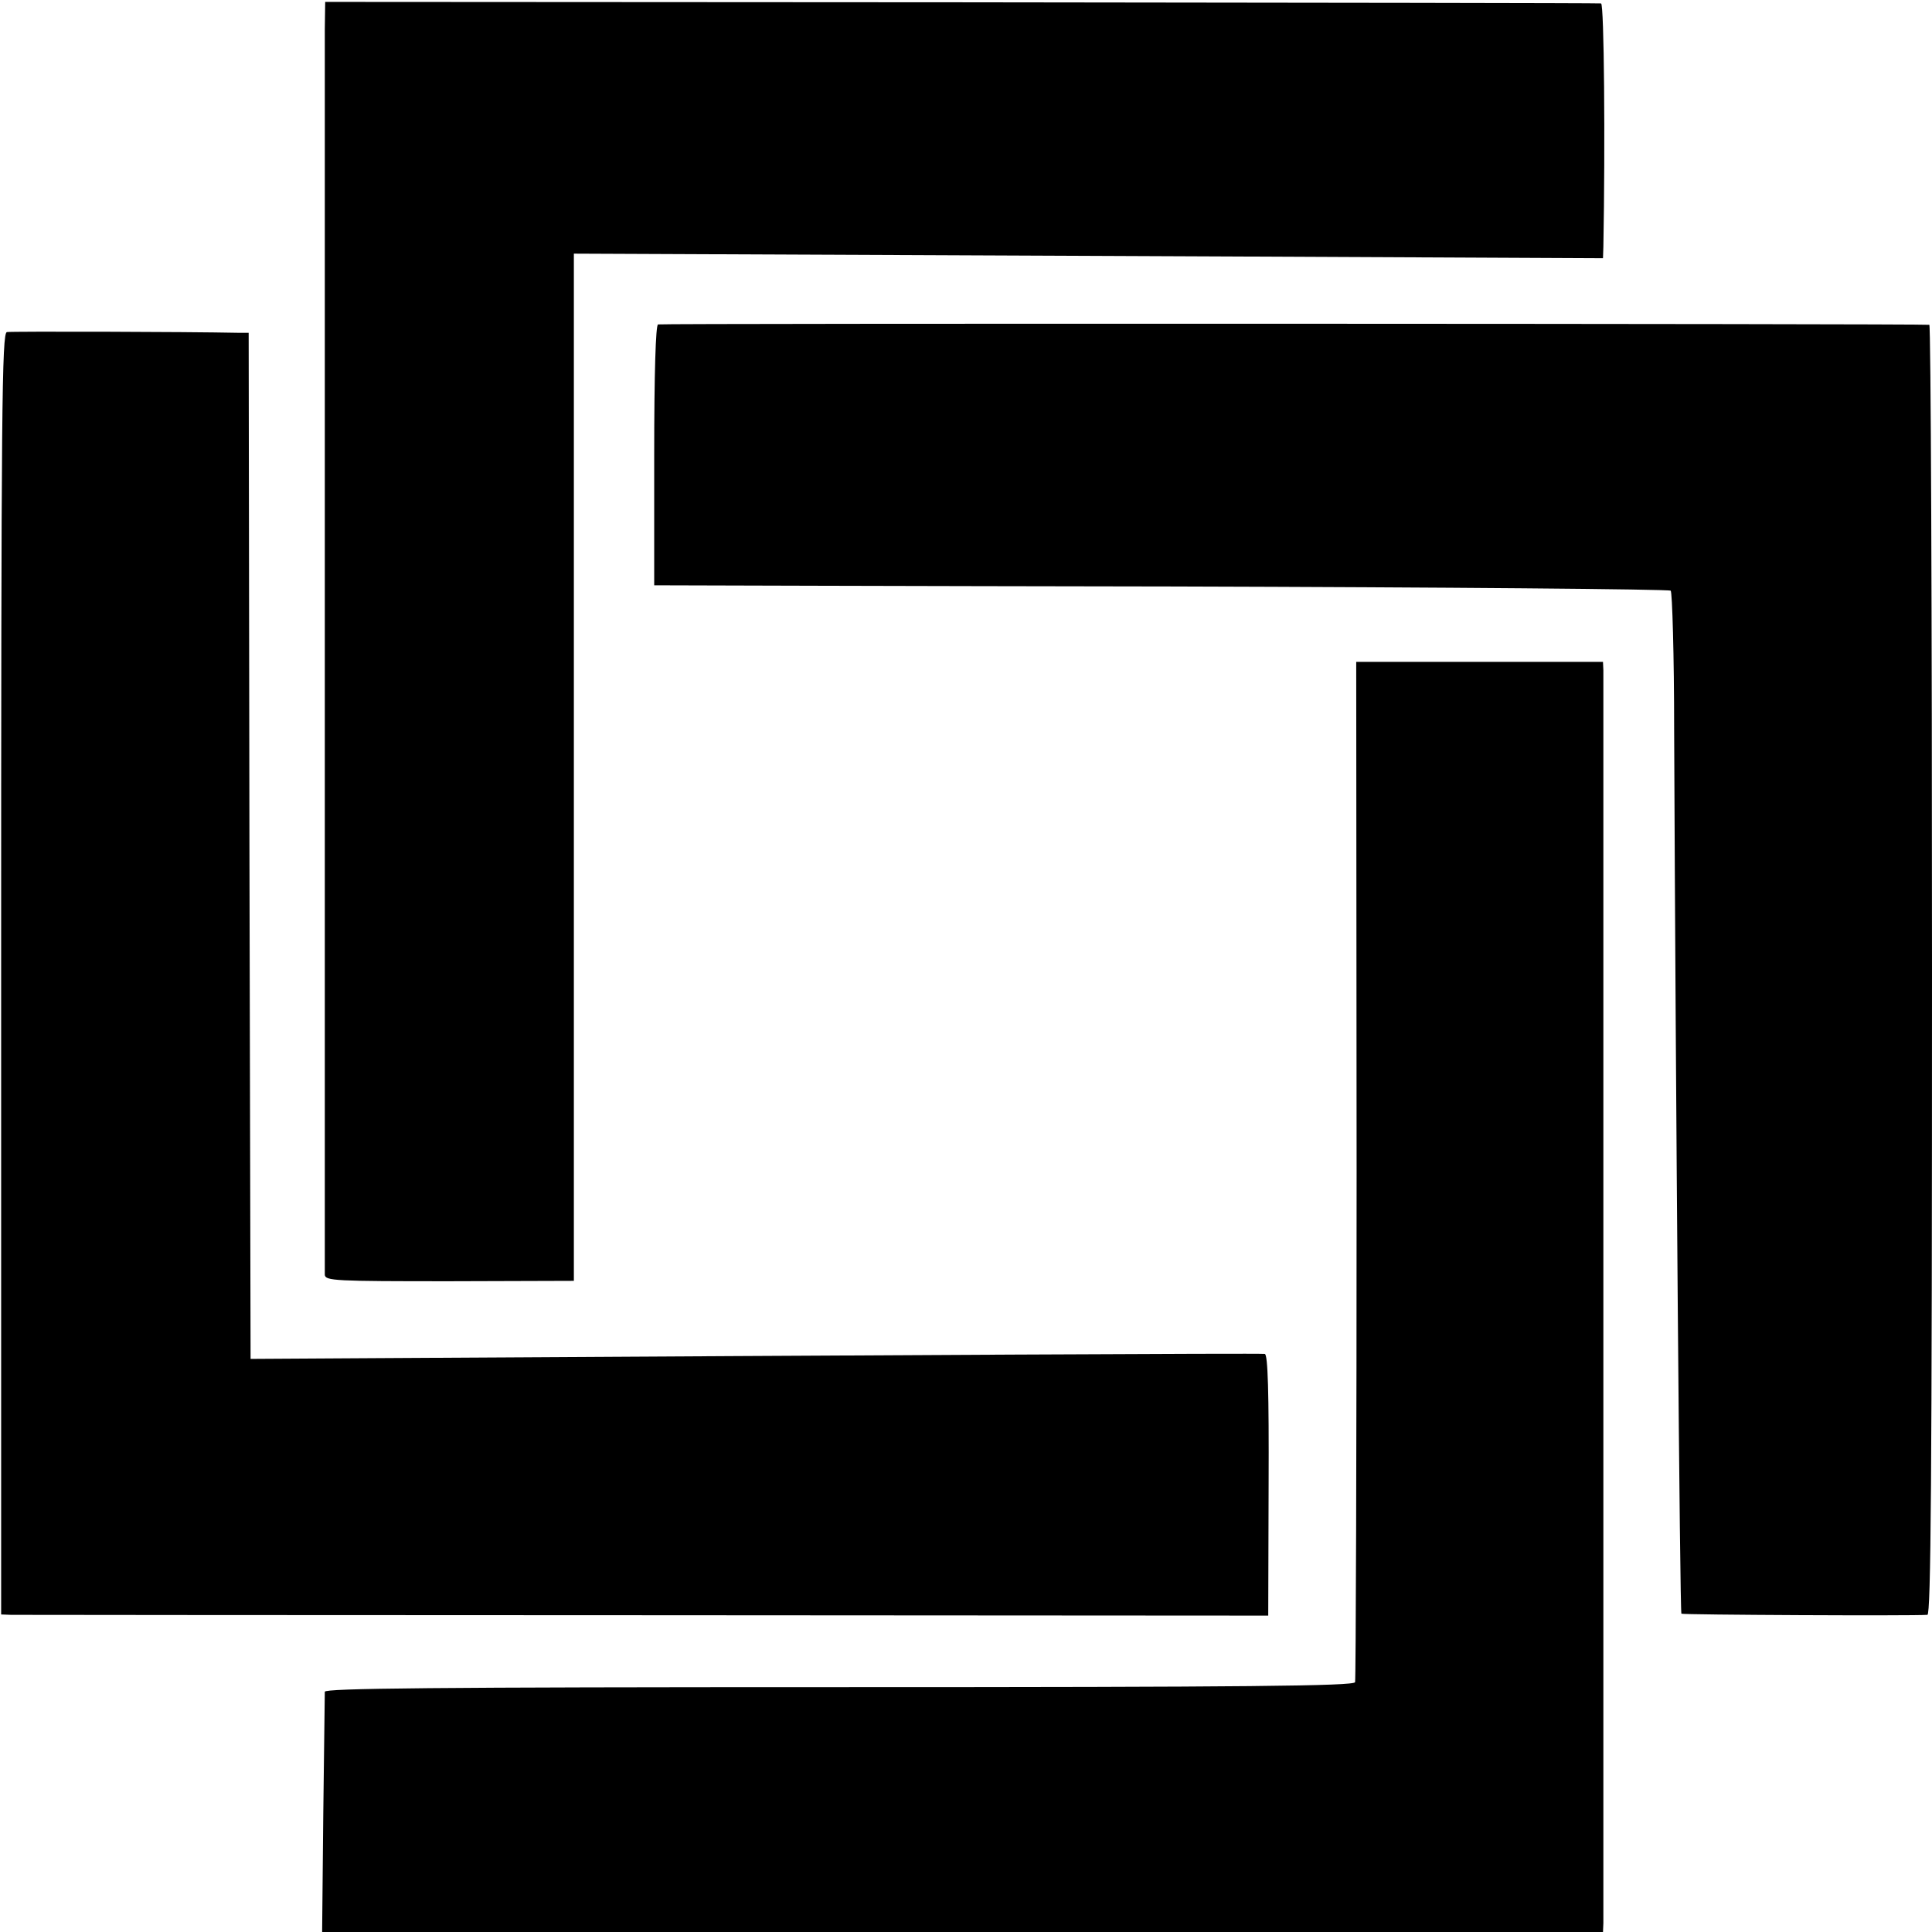 <?xml version="1.0" standalone="no"?>
<!DOCTYPE svg PUBLIC "-//W3C//DTD SVG 20010904//EN"
 "http://www.w3.org/TR/2001/REC-SVG-20010904/DTD/svg10.dtd">
<svg version="1.0" xmlns="http://www.w3.org/2000/svg"
 width="505pt" height="505pt" viewBox="0 0 505 505"
 preserveAspectRatio="xMidYMid meet">
<g transform="translate(0,505) scale(0.1,-0.1)"
fill="#000000" stroke="none">
<path d="M849 4975 c0 -95 0 -3236 0 -3257 1 -16 27 -17 326 -17 l325 1 0
1342 0 1343 928 -4 c510 -2 1115 -5 1345 -6 l417 -2 1 30 c5 269 2 635 -6 636
-5 1 -758 2 -1672 3 l-1663 1 -1 -70z"/>
<path d="M1720 4202 c-6 -2 -10 -124 -10 -343 l0 -339 33 0 c17 0 614 -2 1324
-3 711 -2 1296 -7 1300 -11 4 -4 9 -168 9 -364 4 -949 15 -2307 19 -2310 3 -3
601 -6 643 -3 9 1 12 345 12 1686 0 927 -3 1686 -7 1686 -19 3 -3314 4 -3323
1z"/>
<path d="M18 4182 c-13 -3 -15 -190 -15 -1677 l0 -1675 26 -1 c14 0 760 -1
1656 -1 l1630 -1 1 342 c1 242 -2 341 -10 342 -23 2 -960 -3 -2321 -11 l-330
-2 -3 1341 -2 1341 -23 0 c-144 3 -597 4 -609 2z"/>
<path d="M3546 1993 c0 -731 -2 -1334 -4 -1340 -3 -10 -282 -13 -1348 -13
-1068 0 -1344 -3 -1345 -12 0 -7 -2 -151 -4 -320 l-3 -308 1674 0 1674 0 1 23
c0 29 0 3245 0 3275 l-1 22 -323 0 -322 0 1 -1327z"/>
</g>
</svg>
